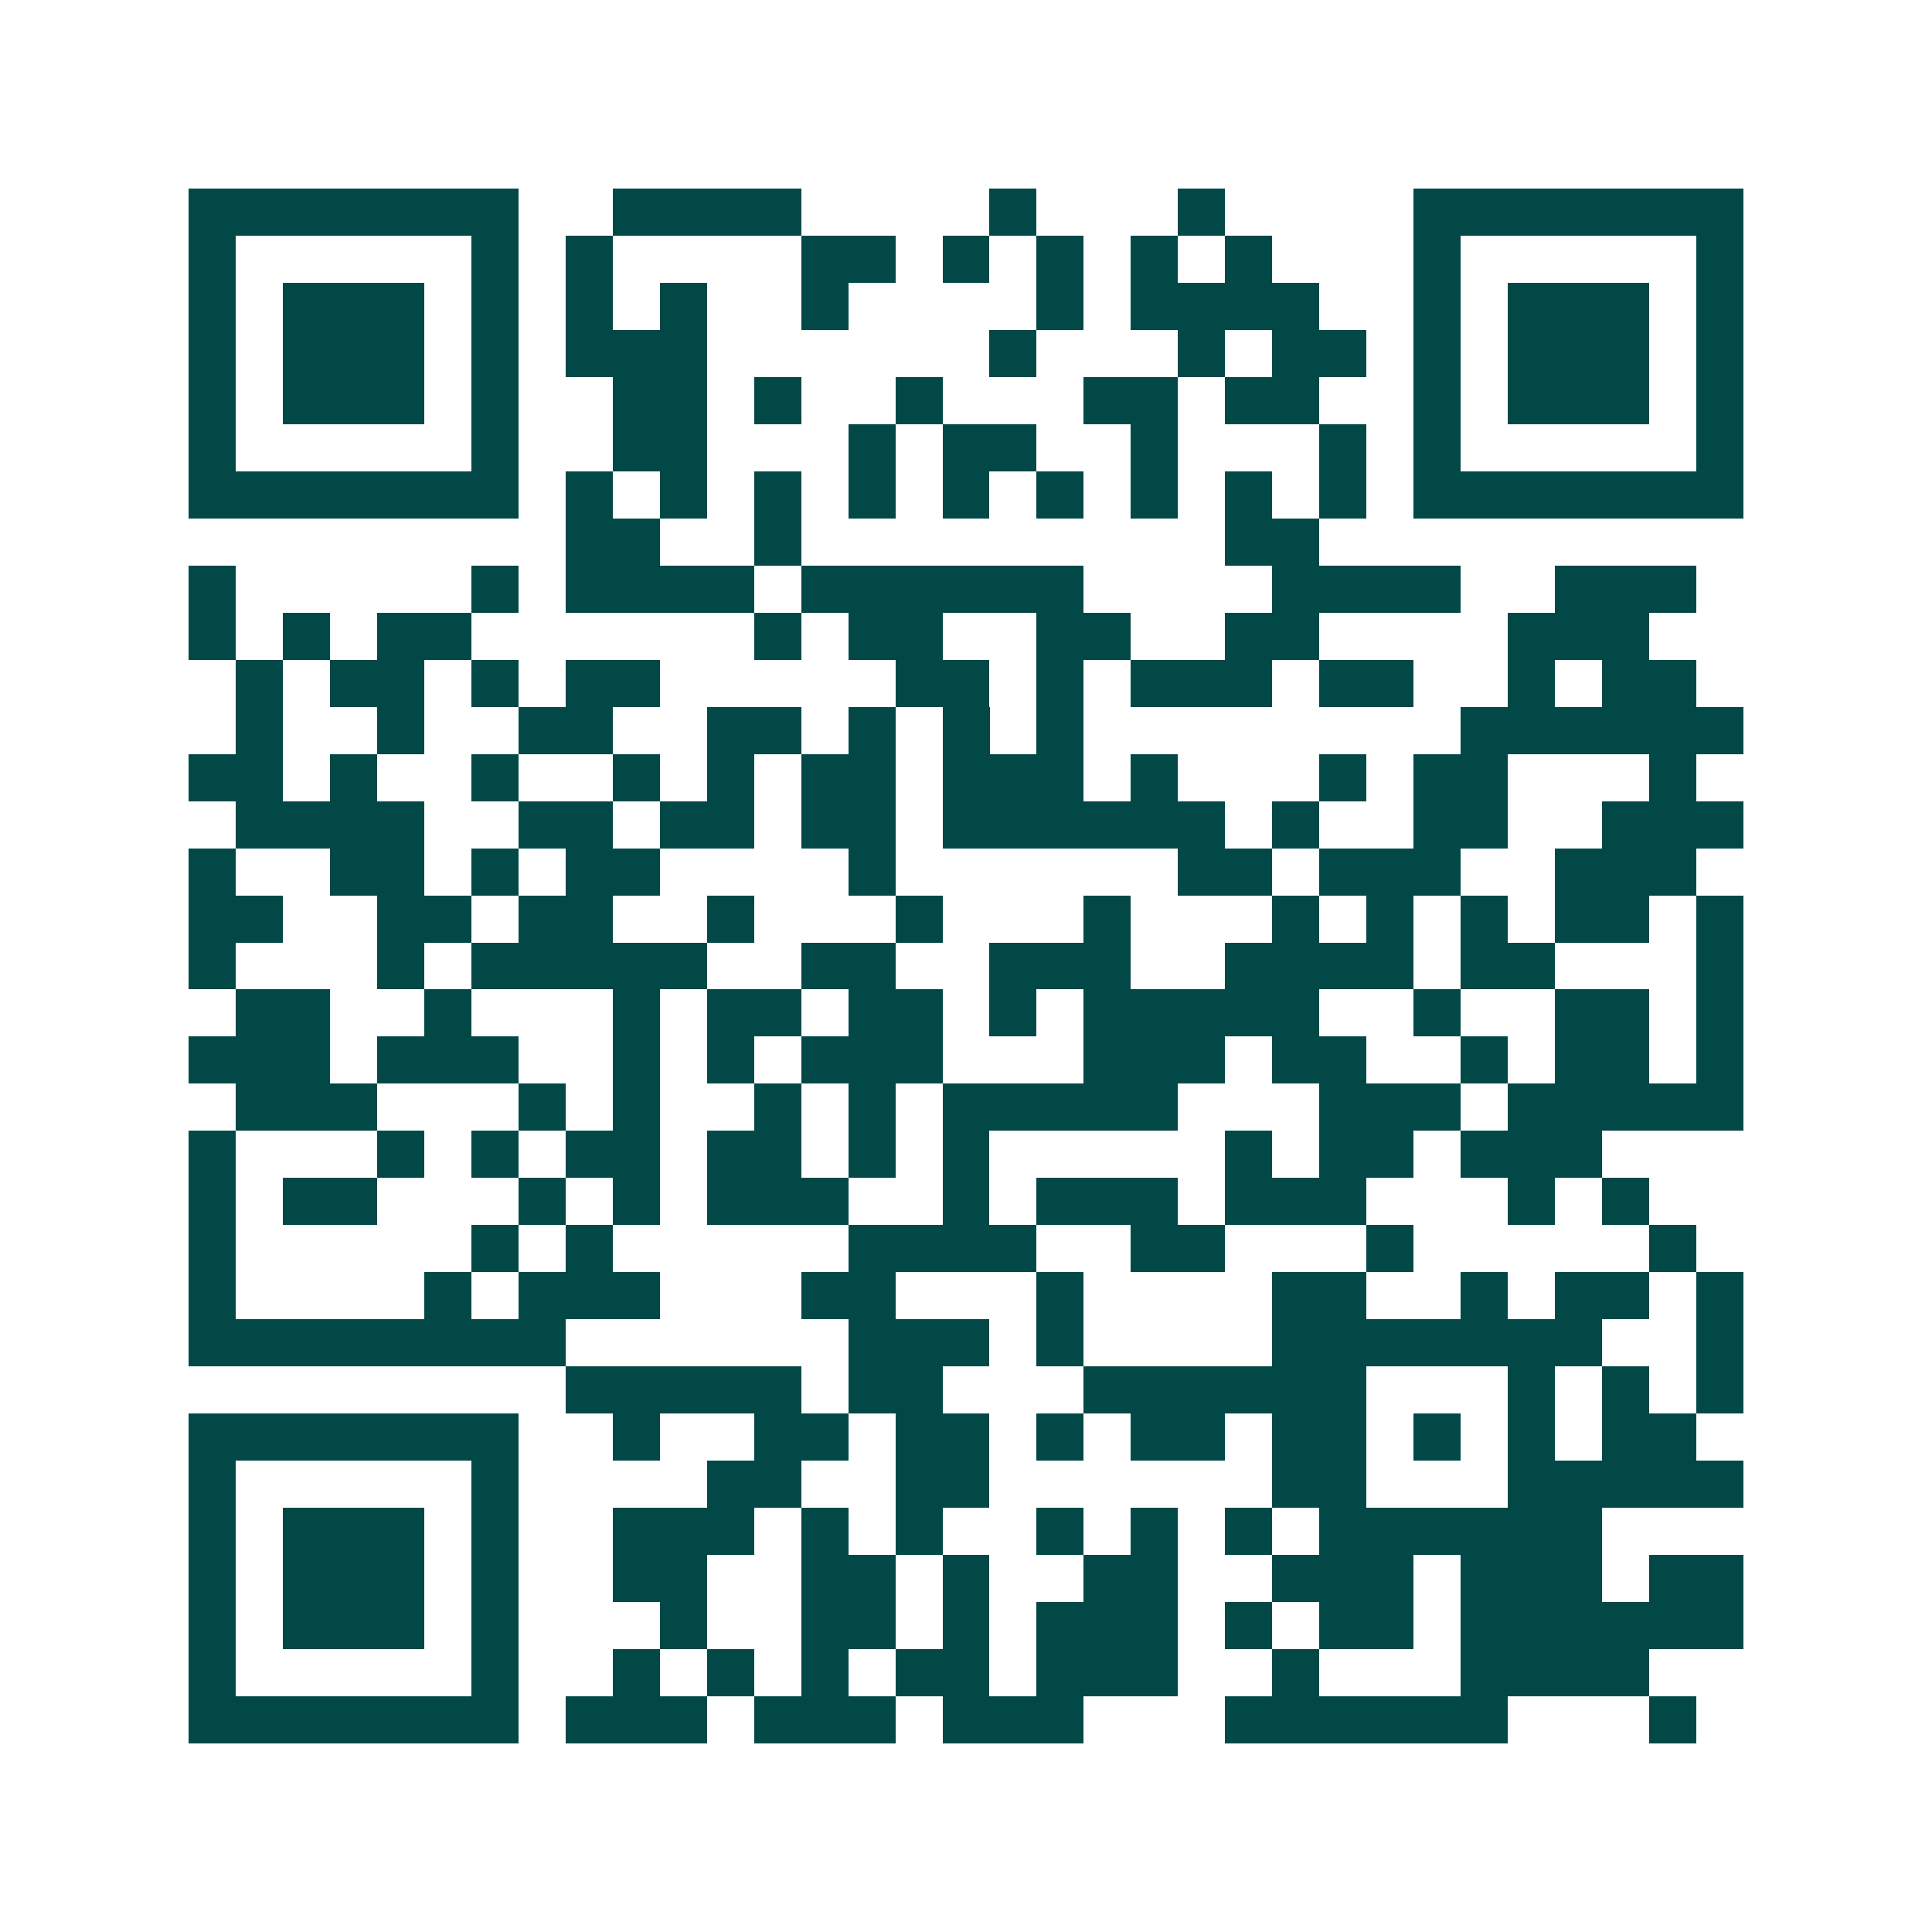 <svg xmlns="http://www.w3.org/2000/svg" width="200" height="200" viewBox="0 0 41 41" shape-rendering="crispEdges"><path fill="#ffffff" d="M0 0h41v41H0z"/><path stroke="#014847" d="M4 4.5h7m2 0h4m4 0h1m3 0h1m4 0h7M4 5.5h1m5 0h1m1 0h1m4 0h2m1 0h1m1 0h1m1 0h1m1 0h1m3 0h1m5 0h1M4 6.5h1m1 0h3m1 0h1m1 0h1m1 0h1m2 0h1m4 0h1m1 0h4m2 0h1m1 0h3m1 0h1M4 7.5h1m1 0h3m1 0h1m1 0h3m6 0h1m3 0h1m1 0h2m1 0h1m1 0h3m1 0h1M4 8.5h1m1 0h3m1 0h1m2 0h2m1 0h1m2 0h1m3 0h2m1 0h2m2 0h1m1 0h3m1 0h1M4 9.5h1m5 0h1m2 0h2m3 0h1m1 0h2m2 0h1m3 0h1m1 0h1m5 0h1M4 10.5h7m1 0h1m1 0h1m1 0h1m1 0h1m1 0h1m1 0h1m1 0h1m1 0h1m1 0h1m1 0h7M12 11.5h2m2 0h1m9 0h2M4 12.5h1m5 0h1m1 0h4m1 0h6m4 0h4m2 0h3M4 13.5h1m1 0h1m1 0h2m6 0h1m1 0h2m2 0h2m2 0h2m4 0h3M5 14.5h1m1 0h2m1 0h1m1 0h2m5 0h2m1 0h1m1 0h3m1 0h2m2 0h1m1 0h2M5 15.5h1m2 0h1m2 0h2m2 0h2m1 0h1m1 0h1m1 0h1m8 0h6M4 16.5h2m1 0h1m2 0h1m2 0h1m1 0h1m1 0h2m1 0h3m1 0h1m3 0h1m1 0h2m3 0h1M5 17.5h4m2 0h2m1 0h2m1 0h2m1 0h6m1 0h1m2 0h2m2 0h3M4 18.5h1m2 0h2m1 0h1m1 0h2m4 0h1m6 0h2m1 0h3m2 0h3M4 19.5h2m2 0h2m1 0h2m2 0h1m3 0h1m3 0h1m3 0h1m1 0h1m1 0h1m1 0h2m1 0h1M4 20.5h1m3 0h1m1 0h5m2 0h2m2 0h3m2 0h4m1 0h2m3 0h1M5 21.5h2m2 0h1m3 0h1m1 0h2m1 0h2m1 0h1m1 0h5m2 0h1m2 0h2m1 0h1M4 22.5h3m1 0h3m2 0h1m1 0h1m1 0h3m3 0h3m1 0h2m2 0h1m1 0h2m1 0h1M5 23.5h3m3 0h1m1 0h1m2 0h1m1 0h1m1 0h5m3 0h3m1 0h5M4 24.5h1m3 0h1m1 0h1m1 0h2m1 0h2m1 0h1m1 0h1m5 0h1m1 0h2m1 0h3M4 25.5h1m1 0h2m3 0h1m1 0h1m1 0h3m2 0h1m1 0h3m1 0h3m3 0h1m1 0h1M4 26.5h1m5 0h1m1 0h1m5 0h4m2 0h2m3 0h1m5 0h1M4 27.5h1m4 0h1m1 0h3m3 0h2m3 0h1m4 0h2m2 0h1m1 0h2m1 0h1M4 28.5h8m6 0h3m1 0h1m4 0h7m2 0h1M12 29.5h5m1 0h2m3 0h6m3 0h1m1 0h1m1 0h1M4 30.5h7m2 0h1m2 0h2m1 0h2m1 0h1m1 0h2m1 0h2m1 0h1m1 0h1m1 0h2M4 31.5h1m5 0h1m4 0h2m2 0h2m6 0h2m3 0h5M4 32.5h1m1 0h3m1 0h1m2 0h3m1 0h1m1 0h1m2 0h1m1 0h1m1 0h1m1 0h6M4 33.5h1m1 0h3m1 0h1m2 0h2m2 0h2m1 0h1m2 0h2m2 0h3m1 0h3m1 0h2M4 34.5h1m1 0h3m1 0h1m3 0h1m2 0h2m1 0h1m1 0h3m1 0h1m1 0h2m1 0h6M4 35.5h1m5 0h1m2 0h1m1 0h1m1 0h1m1 0h2m1 0h3m2 0h1m3 0h4M4 36.5h7m1 0h3m1 0h3m1 0h3m3 0h6m3 0h1"/></svg>
